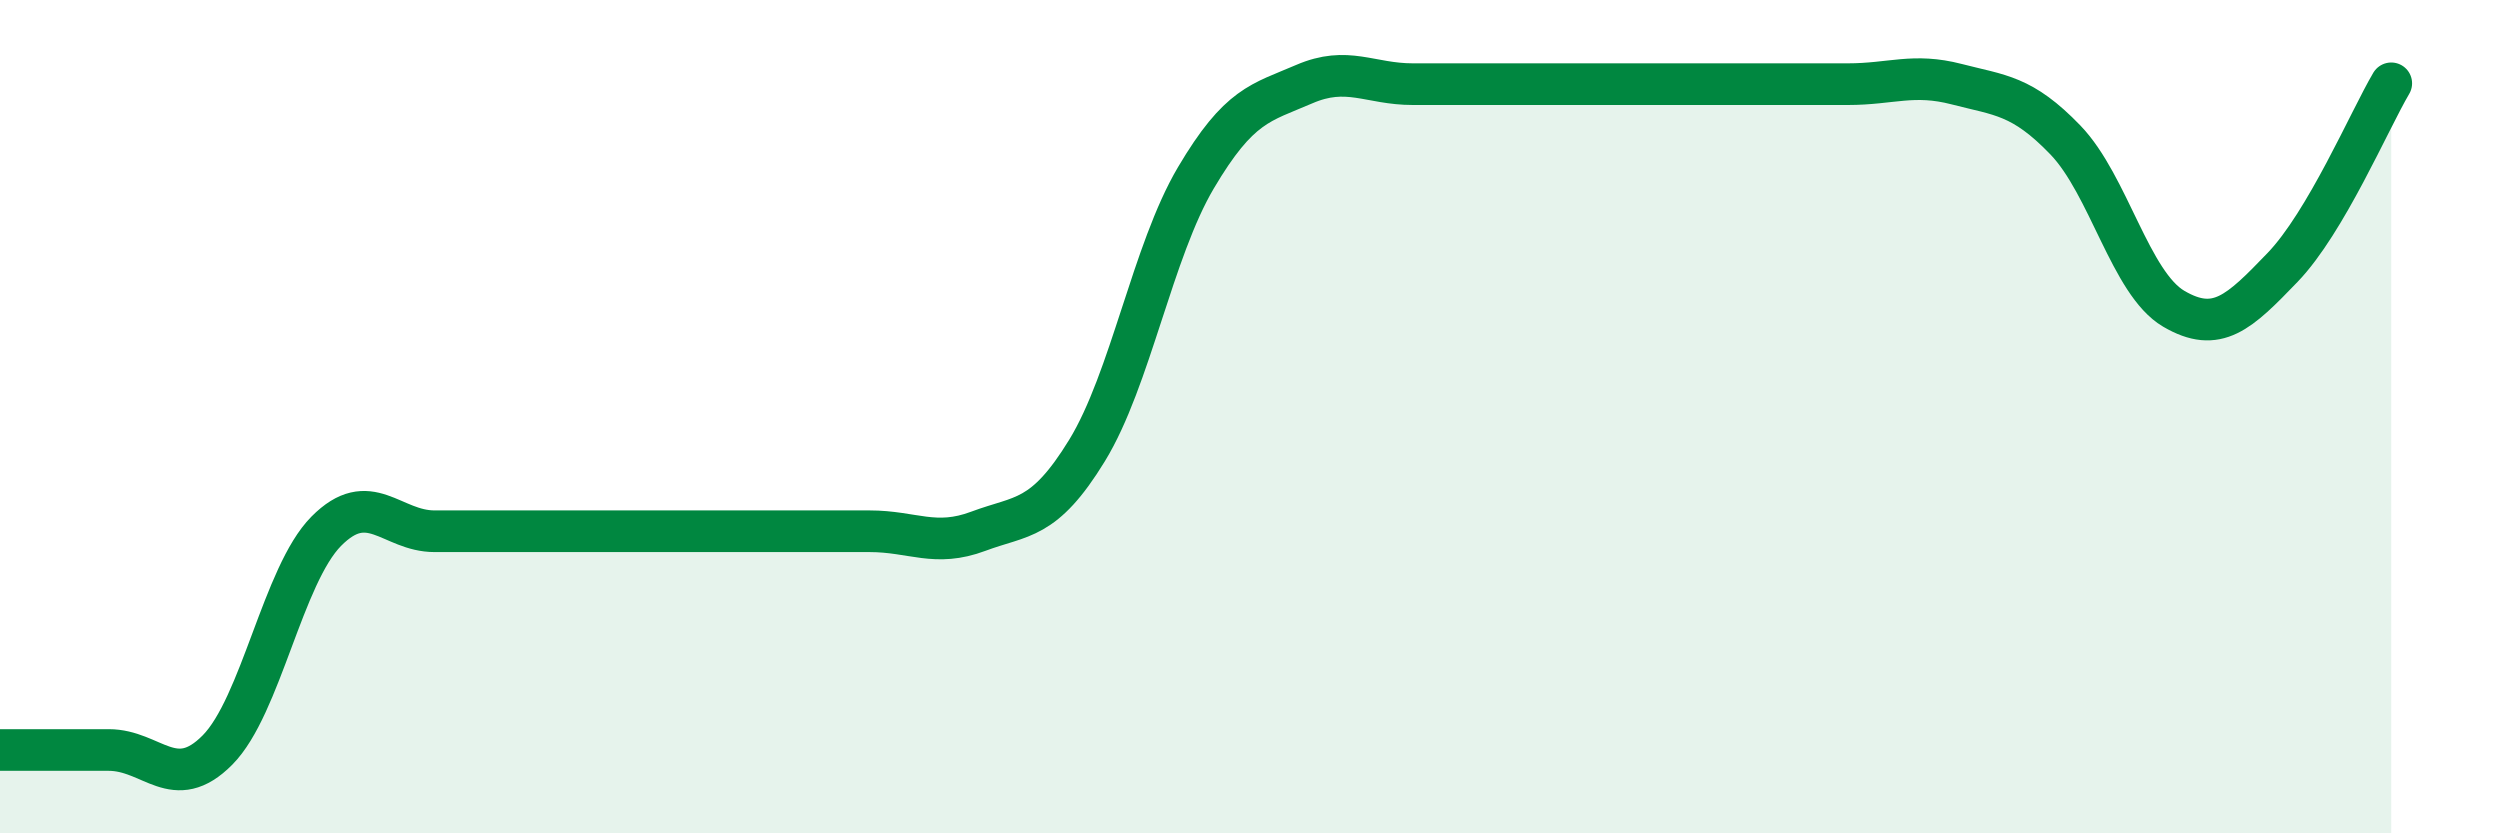 
    <svg width="60" height="20" viewBox="0 0 60 20" xmlns="http://www.w3.org/2000/svg">
      <path
        d="M 0,18 C 0.52,18 1.57,18 2.61,18 C 3.65,18 4.18,19.05 5.22,18 C 6.26,16.95 6.79,13.8 7.83,12.75 C 8.87,11.7 9.39,12.75 10.43,12.75 C 11.47,12.75 12,12.75 13.04,12.75 C 14.08,12.75 14.61,12.75 15.65,12.75 C 16.69,12.75 17.22,12.75 18.26,12.75 C 19.3,12.75 19.83,12.75 20.87,12.75 C 21.91,12.75 22.44,13.14 23.48,12.75 C 24.52,12.36 25.05,12.51 26.09,10.81 C 27.13,9.11 27.66,6.03 28.7,4.27 C 29.74,2.51 30.26,2.47 31.3,2.02 C 32.34,1.57 32.87,2.02 33.91,2.02 C 34.95,2.02 35.48,2.02 36.52,2.02 C 37.56,2.02 38.09,2.02 39.13,2.02 C 40.17,2.02 40.7,2.02 41.74,2.02 C 42.78,2.02 43.31,2.02 44.35,2.02 C 45.39,2.02 45.92,1.75 46.96,2.02 C 48,2.29 48.53,2.28 49.57,3.36 C 50.61,4.44 51.13,6.8 52.17,7.41 C 53.21,8.02 53.74,7.5 54.78,6.42 C 55.82,5.34 56.87,2.88 57.39,2L57.39 20L0 20Z"
        fill="#008740"
        opacity="0.1"
        stroke-linecap="round"
        stroke-linejoin="round"
      />
      <path
        d="M 0,18 C 0.52,18 1.57,18 2.61,18 C 3.65,18 4.18,19.05 5.22,18 C 6.26,16.95 6.79,13.8 7.83,12.75 C 8.87,11.7 9.39,12.75 10.43,12.75 C 11.47,12.75 12,12.75 13.04,12.75 C 14.08,12.75 14.61,12.75 15.65,12.75 C 16.69,12.75 17.22,12.75 18.26,12.75 C 19.3,12.75 19.83,12.75 20.87,12.75 C 21.91,12.75 22.44,13.14 23.48,12.75 C 24.52,12.36 25.05,12.51 26.09,10.81 C 27.13,9.11 27.66,6.03 28.7,4.27 C 29.74,2.51 30.26,2.47 31.3,2.02 C 32.34,1.57 32.87,2.02 33.91,2.02 C 34.95,2.02 35.48,2.02 36.52,2.02 C 37.56,2.02 38.09,2.02 39.13,2.02 C 40.17,2.02 40.7,2.02 41.74,2.02 C 42.78,2.02 43.31,2.02 44.35,2.02 C 45.39,2.02 45.92,1.75 46.96,2.02 C 48,2.29 48.53,2.28 49.57,3.36 C 50.61,4.44 51.13,6.8 52.17,7.41 C 53.21,8.02 53.74,7.5 54.78,6.42 C 55.82,5.34 56.87,2.88 57.39,2"
        stroke="#008740"
        stroke-width="1"
        fill="none"
        stroke-linecap="round"
        stroke-linejoin="round"
      />
    </svg>
  